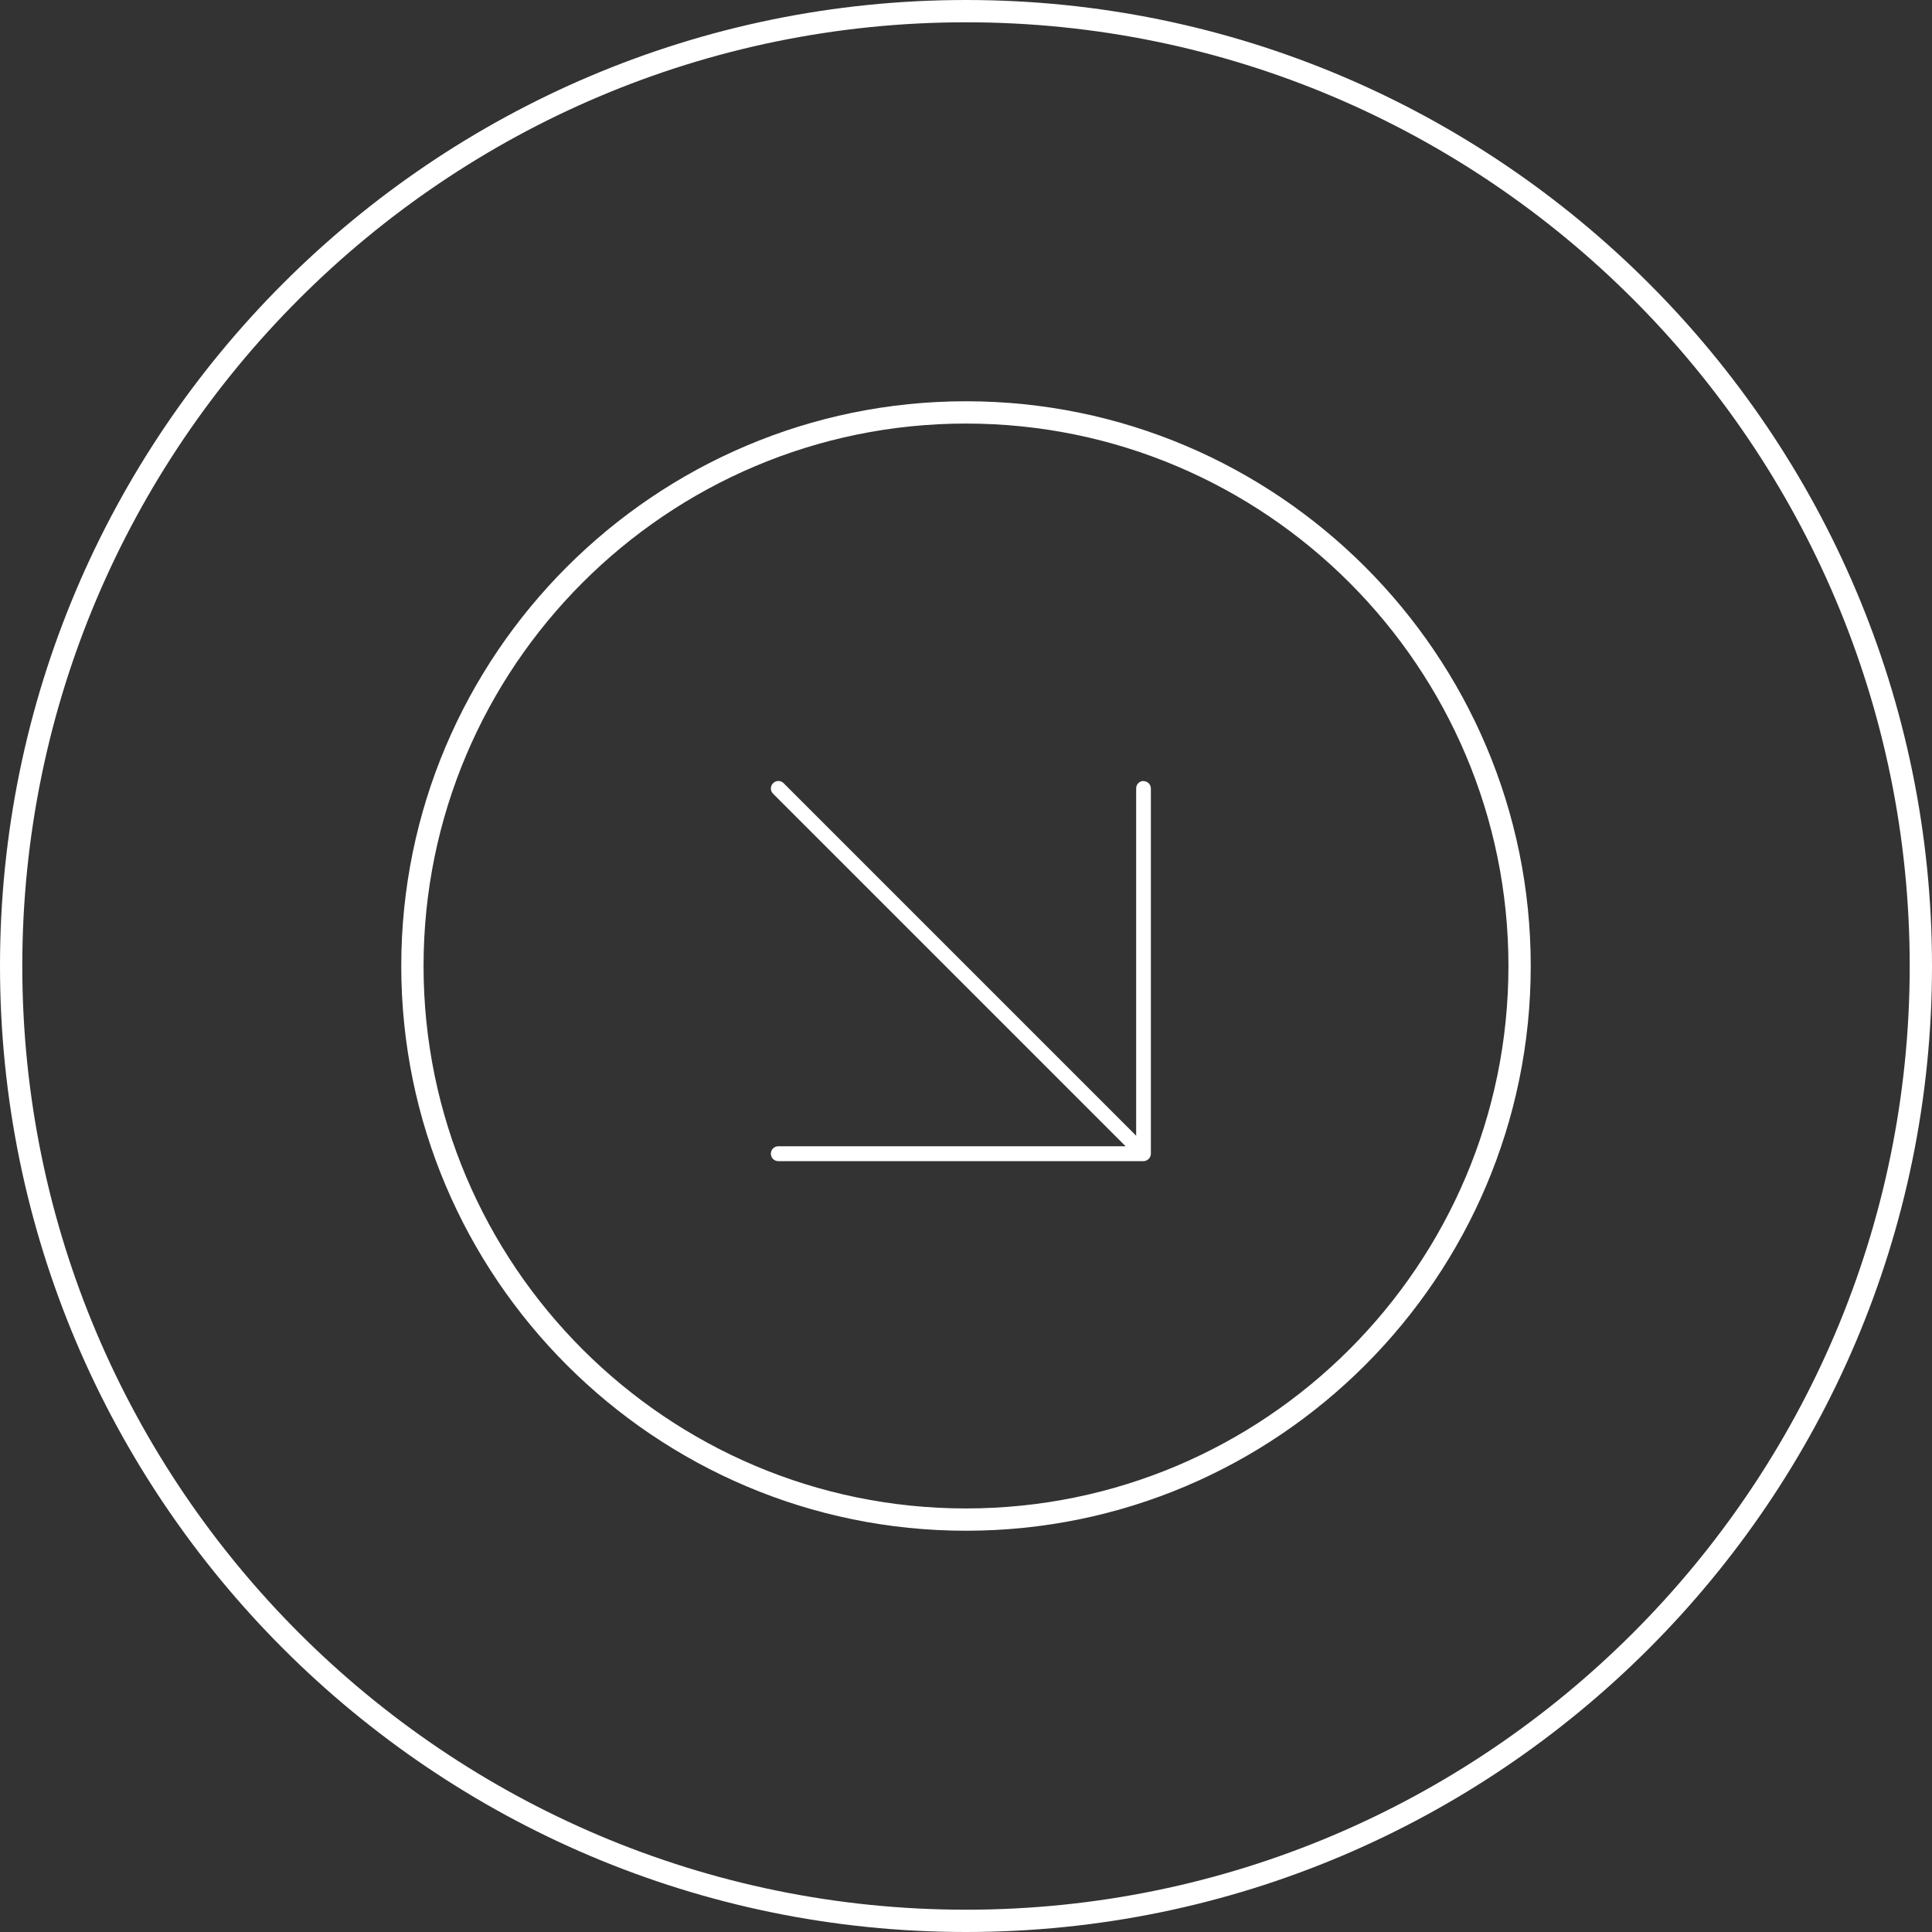 <svg xmlns="http://www.w3.org/2000/svg" id="Layer_1" data-name="Layer 1" width="130" height="130" viewBox="0 0 130 130"><rect x="0" y="0" width="130" height="130" fill="#333333" stroke="none"/><defs><style>      .cls-1 {        fill: #fff;        stroke-width: 0px;      }    </style></defs><path class="cls-1" d="M65,0C29.16,0,0,29.16,0,65s29.16,65,65,65,65-29.16,65-65S100.84,0,65,0ZM65,128.5c-35.01,0-63.5-28.49-63.5-63.5S29.99,1.5,65,1.5s63.5,28.49,63.5,63.5-28.49,63.5-63.5,63.5Z"></path><path class="cls-1" d="M65,27c-20.95,0-38,17.05-38,38s17.05,38,38,38,38-17.05,38-38-17.05-38-38-38ZM65,101.5c-20.13,0-36.5-16.37-36.5-36.5s16.37-36.5,36.5-36.5,36.5,16.37,36.5,36.5-16.37,36.5-36.5,36.5Z"></path><path class="cls-1" d="M76.95,52.55c-.28,0-.5.22-.5.5v23.37l-23.72-23.72c-.2-.2-.51-.2-.71,0s-.2.51,0,.71l23.72,23.72h-23.37c-.28,0-.5.22-.5.5s.22.5.5.5h24.57c.07,0,.13-.01.19-.04.12-.05.22-.15.27-.27.03-.06.04-.13.04-.19v-24.57c0-.28-.22-.5-.5-.5Z"></path></svg>